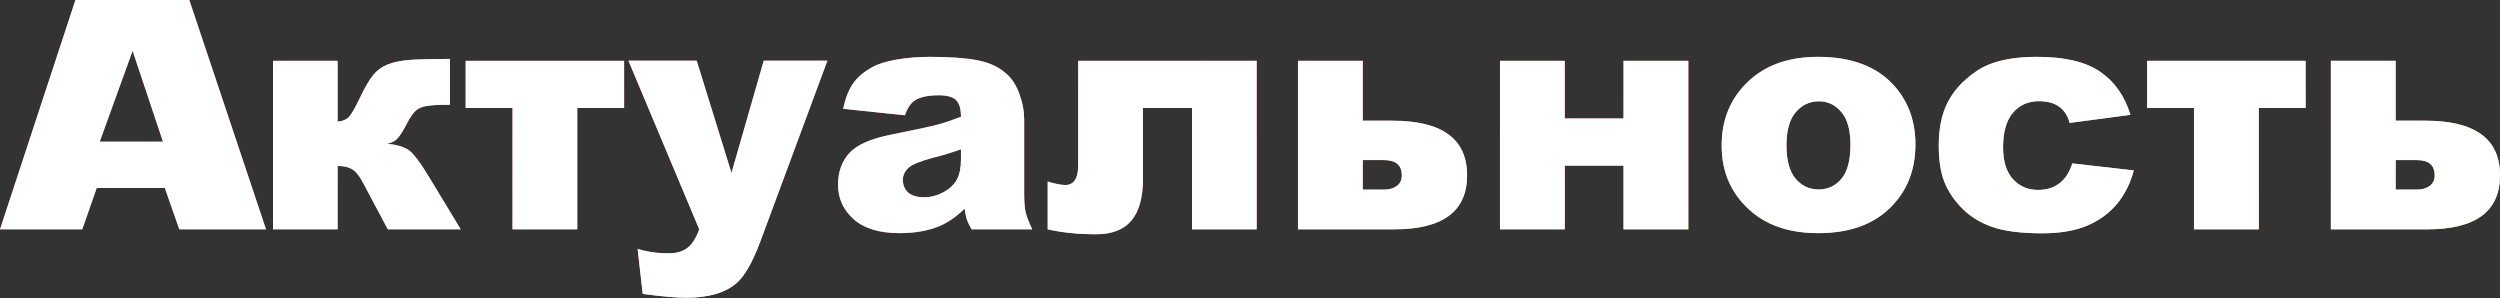 <?xml version="1.0" encoding="UTF-8"?> <svg xmlns="http://www.w3.org/2000/svg" width="2522" height="301" viewBox="0 0 2522 301" fill="none"><rect x="0" y="0" width="2522" height="301" fill="#333333" stroke="none"/> <path d="M0 231.341L76.099 0H190.968L268.349 231.341H180.875L166.296 189.687H97.567L82.988 231.341H0ZM133.774 51.267L100.611 142.906H164.374L133.774 51.267Z" fill="url(#paint0_linear_127_55)"></path> <path d="M0 231.341L76.099 0H190.968L268.349 231.341H180.875L166.296 189.687H97.567L82.988 231.341H0ZM133.774 51.267L100.611 142.906H164.374L133.774 51.267Z" fill="white"></path> <path d="M464.764 231.341H391.229L366.236 184.4C362.284 176.923 358.386 172.224 354.541 170.301C350.803 168.379 346.157 167.418 340.603 167.418V231.341H275.398V61.36H340.603V122.72C345.943 122.186 349.895 120.423 352.458 117.433C355.022 114.442 358.707 107.874 363.513 97.727C368.426 87.581 372.805 80.158 376.65 75.458C380.495 70.759 385.408 67.234 391.389 64.884C397.37 62.535 404.847 61.039 413.818 60.399C422.79 59.758 436.141 59.437 453.87 59.437V105.738H450.987C442.228 105.738 435.553 106.111 430.96 106.859C426.368 107.5 422.683 108.942 419.906 111.185C417.129 113.428 413.925 118.02 410.294 124.963C406.662 131.905 403.618 136.765 401.162 139.541C398.812 142.212 395.287 144.027 390.588 144.989C399.666 145.843 406.662 147.819 411.575 150.916C416.488 153.907 423.911 163.68 433.844 180.234L464.764 231.341Z" fill="url(#paint1_linear_127_55)"></path> <path d="M464.764 231.341H391.229L366.236 184.4C362.284 176.923 358.386 172.224 354.541 170.301C350.803 168.379 346.157 167.418 340.603 167.418V231.341H275.398V61.36H340.603V122.72C345.943 122.186 349.895 120.423 352.458 117.433C355.022 114.442 358.707 107.874 363.513 97.727C368.426 87.581 372.805 80.158 376.65 75.458C380.495 70.759 385.408 67.234 391.389 64.884C397.37 62.535 404.847 61.039 413.818 60.399C422.79 59.758 436.141 59.437 453.87 59.437V105.738H450.987C442.228 105.738 435.553 106.111 430.96 106.859C426.368 107.5 422.683 108.942 419.906 111.185C417.129 113.428 413.925 118.02 410.294 124.963C406.662 131.905 403.618 136.765 401.162 139.541C398.812 142.212 395.287 144.027 390.588 144.989C399.666 145.843 406.662 147.819 411.575 150.916C416.488 153.907 423.911 163.68 433.844 180.234L464.764 231.341Z" fill="white"></path> <path d="M629.619 108.942H582.357V231.341H516.992V108.942H469.731V61.36H629.619V108.942Z" fill="url(#paint2_linear_127_55)"></path> <path d="M629.619 108.942H582.357V231.341H516.992V108.942H469.731V61.36H629.619V108.942Z" fill="white"></path> <path d="M633.944 61.2H702.834L737.92 174.467L770.442 61.2H834.686L767.238 243.036C759.548 263.756 751.698 277.748 743.687 285.011C732.366 295.264 715.117 300.391 691.94 300.391C682.541 300.391 668.015 299.109 648.363 296.546L643.237 251.046C652.635 254.037 663.102 255.532 674.637 255.532C682.327 255.532 688.522 253.77 693.222 250.245C698.028 246.721 702.086 240.419 705.397 231.341L633.944 61.2Z" fill="url(#paint3_linear_127_55)"></path> <path d="M633.944 61.2H702.834L737.92 174.467L770.442 61.2H834.686L767.238 243.036C759.548 263.756 751.698 277.748 743.687 285.011C732.366 295.264 715.117 300.391 691.94 300.391C682.541 300.391 668.015 299.109 648.363 296.546L643.237 251.046C652.635 254.037 663.102 255.532 674.637 255.532C682.327 255.532 688.522 253.77 693.222 250.245C698.028 246.721 702.086 240.419 705.397 231.341L633.944 61.2Z" fill="white"></path> <path d="M912.867 116.311L850.546 109.743C852.896 98.849 856.26 90.304 860.639 84.109C865.125 77.808 871.533 72.361 879.864 67.768C885.845 64.457 894.069 61.894 904.536 60.078C915.003 58.262 926.325 57.355 938.501 57.355C958.046 57.355 973.746 58.476 985.602 60.719C997.457 62.855 1007.34 67.394 1015.24 74.337C1020.79 79.143 1025.17 85.978 1028.38 94.843C1031.58 103.601 1033.18 111.986 1033.18 119.996V195.134C1033.18 203.144 1033.66 209.446 1034.63 214.038C1035.69 218.524 1037.94 224.292 1041.35 231.341H980.155C977.698 226.962 976.096 223.651 975.348 221.408C974.601 219.058 973.853 215.427 973.106 210.514C964.561 218.738 956.07 224.612 947.632 228.137C936.097 232.836 922.693 235.186 907.42 235.186C887.127 235.186 871.694 230.486 861.12 221.088C850.653 211.689 845.42 200.1 845.42 186.322C845.42 173.399 849.211 162.772 856.794 154.441C864.378 146.11 878.369 139.915 898.769 135.857C923.227 130.944 939.088 127.526 946.351 125.603C953.614 123.574 961.304 120.957 969.421 117.753C969.421 109.743 967.765 104.135 964.454 100.931C961.143 97.727 955.322 96.125 946.992 96.125C936.311 96.125 928.301 97.834 922.96 101.252C918.795 103.922 915.431 108.942 912.867 116.311ZM969.421 150.596C960.449 153.8 951.104 156.63 941.384 159.087C928.14 162.611 919.756 166.083 916.232 169.5C912.6 173.025 910.785 177.03 910.785 181.516C910.785 186.643 912.547 190.862 916.071 194.173C919.703 197.377 924.99 198.979 931.932 198.979C939.195 198.979 945.924 197.216 952.118 193.692C958.42 190.167 962.852 185.895 965.416 180.875C968.086 175.749 969.421 169.127 969.421 161.009V150.596Z" fill="url(#paint4_linear_127_55)"></path> <path d="M912.867 116.311L850.546 109.743C852.896 98.849 856.26 90.304 860.639 84.109C865.125 77.808 871.533 72.361 879.864 67.768C885.845 64.457 894.069 61.894 904.536 60.078C915.003 58.262 926.325 57.355 938.501 57.355C958.046 57.355 973.746 58.476 985.602 60.719C997.457 62.855 1007.34 67.394 1015.24 74.337C1020.79 79.143 1025.17 85.978 1028.38 94.843C1031.58 103.601 1033.18 111.986 1033.18 119.996V195.134C1033.18 203.144 1033.66 209.446 1034.63 214.038C1035.69 218.524 1037.94 224.292 1041.35 231.341H980.155C977.698 226.962 976.096 223.651 975.348 221.408C974.601 219.058 973.853 215.427 973.106 210.514C964.561 218.738 956.07 224.612 947.632 228.137C936.097 232.836 922.693 235.186 907.42 235.186C887.127 235.186 871.694 230.486 861.12 221.088C850.653 211.689 845.42 200.1 845.42 186.322C845.42 173.399 849.211 162.772 856.794 154.441C864.378 146.11 878.369 139.915 898.769 135.857C923.227 130.944 939.088 127.526 946.351 125.603C953.614 123.574 961.304 120.957 969.421 117.753C969.421 109.743 967.765 104.135 964.454 100.931C961.143 97.727 955.322 96.125 946.992 96.125C936.311 96.125 928.301 97.834 922.96 101.252C918.795 103.922 915.431 108.942 912.867 116.311ZM969.421 150.596C960.449 153.8 951.104 156.63 941.384 159.087C928.14 162.611 919.756 166.083 916.232 169.5C912.6 173.025 910.785 177.03 910.785 181.516C910.785 186.643 912.547 190.862 916.071 194.173C919.703 197.377 924.99 198.979 931.932 198.979C939.195 198.979 945.924 197.216 952.118 193.692C958.42 190.167 962.852 185.895 965.416 180.875C968.086 175.749 969.421 169.127 969.421 161.009V150.596Z" fill="white"></path> <path d="M1267.73 231.341H1202.52V108.942H1153.02V180.234C1153.02 199.246 1149.12 213.344 1141.32 222.529C1133.63 231.715 1121.78 236.307 1105.76 236.307C1087.6 236.307 1071.31 234.652 1056.89 231.341V183.118C1064.58 185.468 1070.46 186.643 1074.52 186.643C1083.28 186.643 1087.65 180.128 1087.65 167.097V61.36H1267.73V231.341Z" fill="url(#paint5_linear_127_55)"></path> <path d="M1267.73 231.341H1202.52V108.942H1153.02V180.234C1153.02 199.246 1149.12 213.344 1141.32 222.529C1133.63 231.715 1121.78 236.307 1105.76 236.307C1087.6 236.307 1071.31 234.652 1056.89 231.341V183.118C1064.58 185.468 1070.46 186.643 1074.52 186.643C1083.28 186.643 1087.65 180.128 1087.65 167.097V61.36H1267.73V231.341Z" fill="white"></path> <path d="M1374.75 121.758H1404.55C1454.85 121.758 1480 140.129 1480 176.87C1480 213.184 1455.49 231.341 1406.47 231.341H1309.38V61.36H1374.75V121.758ZM1374.75 191.289H1396.06C1401.4 191.289 1405.72 190.061 1409.03 187.604C1412.45 185.147 1414.16 181.569 1414.16 176.87C1414.16 166.617 1408.12 161.49 1396.06 161.49H1374.75V191.289Z" fill="url(#paint6_linear_127_55)"></path> <path d="M1374.75 121.758H1404.55C1454.85 121.758 1480 140.129 1480 176.87C1480 213.184 1455.49 231.341 1406.47 231.341H1309.38V61.36H1374.75V121.758ZM1374.75 191.289H1396.06C1401.4 191.289 1405.72 190.061 1409.03 187.604C1412.45 185.147 1414.16 181.569 1414.16 176.87C1414.16 166.617 1408.12 161.49 1396.06 161.49H1374.75V191.289Z" fill="white"></path> <path d="M1703.18 231.341H1637.81V167.097H1578.53V231.341H1513.17V61.36H1578.53V119.515H1637.81V61.36H1703.18V231.341Z" fill="url(#paint7_linear_127_55)"></path> <path d="M1703.18 231.341H1637.81V167.097H1578.53V231.341H1513.17V61.36H1578.53V119.515H1637.81V61.36H1703.18V231.341Z" fill="white"></path> <path d="M1736.82 146.751C1736.82 120.797 1745.58 99.436 1763.09 82.668C1780.61 65.792 1804.27 57.355 1834.07 57.355C1868.14 57.355 1893.88 67.234 1911.29 86.993C1925.28 102.907 1932.27 122.506 1932.27 145.79C1932.27 171.957 1923.57 193.425 1906.16 210.193C1888.86 226.855 1864.88 235.186 1834.23 235.186C1806.88 235.186 1784.77 228.244 1767.9 214.359C1747.18 197.163 1736.82 174.627 1736.82 146.751ZM1802.18 146.591C1802.18 161.757 1805.23 172.972 1811.32 180.234C1817.51 187.497 1825.25 191.129 1834.55 191.129C1843.94 191.129 1851.63 187.551 1857.62 180.395C1863.7 173.239 1866.75 161.757 1866.75 145.95C1866.75 131.211 1863.7 120.263 1857.62 113.107C1851.53 105.844 1844 102.213 1835.03 102.213C1825.52 102.213 1817.67 105.898 1811.48 113.267C1805.28 120.53 1802.18 131.638 1802.18 146.591Z" fill="url(#paint8_linear_127_55)"></path> <path d="M1736.82 146.751C1736.82 120.797 1745.58 99.436 1763.09 82.668C1780.61 65.792 1804.27 57.355 1834.07 57.355C1868.14 57.355 1893.88 67.234 1911.29 86.993C1925.28 102.907 1932.27 122.506 1932.27 145.79C1932.27 171.957 1923.57 193.425 1906.16 210.193C1888.86 226.855 1864.88 235.186 1834.23 235.186C1806.88 235.186 1784.77 228.244 1767.9 214.359C1747.18 197.163 1736.82 174.627 1736.82 146.751ZM1802.18 146.591C1802.18 161.757 1805.23 172.972 1811.32 180.234C1817.51 187.497 1825.25 191.129 1834.55 191.129C1843.94 191.129 1851.63 187.551 1857.62 180.395C1863.7 173.239 1866.75 161.757 1866.75 145.95C1866.75 131.211 1863.7 120.263 1857.62 113.107C1851.53 105.844 1844 102.213 1835.03 102.213C1825.52 102.213 1817.67 105.898 1811.48 113.267C1805.28 120.53 1802.18 131.638 1802.18 146.591Z" fill="white"></path> <path d="M2090.56 164.854L2152.56 171.904C2149.14 184.827 2143.53 196.042 2135.74 205.547C2127.94 214.946 2117.95 222.262 2105.78 227.496C2093.71 232.729 2078.33 235.346 2059.64 235.346C2041.59 235.346 2026.53 233.691 2014.46 230.38C2002.5 226.962 1992.19 221.515 1983.54 214.038C1974.89 206.455 1968.11 197.59 1963.19 187.444C1958.28 177.297 1955.82 163.84 1955.82 147.071C1955.82 129.555 1958.81 114.976 1964.8 103.334C1969.17 94.79 1975.16 87.153 1982.74 80.425C1990.32 73.589 1998.12 68.516 2006.13 65.205C2018.84 59.971 2035.13 57.355 2054.99 57.355C2082.76 57.355 2103.91 62.321 2118.44 72.254C2133.07 82.187 2143.32 96.712 2149.2 115.831L2087.84 124.001C2085.91 116.738 2082.39 111.291 2077.26 107.66C2072.24 103.922 2065.46 102.053 2056.92 102.053C2046.13 102.053 2037.37 105.951 2030.64 113.748C2024.02 121.438 2020.71 133.133 2020.71 148.834C2020.71 162.825 2024.02 173.452 2030.64 180.715C2037.26 187.978 2045.7 191.609 2055.95 191.609C2064.5 191.609 2071.65 189.42 2077.42 185.041C2083.3 180.662 2087.68 173.933 2090.56 164.854Z" fill="url(#paint9_linear_127_55)"></path> <path d="M2090.56 164.854L2152.56 171.904C2149.14 184.827 2143.53 196.042 2135.74 205.547C2127.94 214.946 2117.95 222.262 2105.78 227.496C2093.71 232.729 2078.33 235.346 2059.64 235.346C2041.59 235.346 2026.53 233.691 2014.46 230.38C2002.5 226.962 1992.19 221.515 1983.54 214.038C1974.89 206.455 1968.11 197.59 1963.19 187.444C1958.28 177.297 1955.82 163.84 1955.82 147.071C1955.82 129.555 1958.81 114.976 1964.8 103.334C1969.17 94.79 1975.16 87.153 1982.74 80.425C1990.32 73.589 1998.12 68.516 2006.13 65.205C2018.84 59.971 2035.13 57.355 2054.99 57.355C2082.76 57.355 2103.91 62.321 2118.44 72.254C2133.07 82.187 2143.32 96.712 2149.2 115.831L2087.84 124.001C2085.91 116.738 2082.39 111.291 2077.26 107.66C2072.24 103.922 2065.46 102.053 2056.92 102.053C2046.13 102.053 2037.37 105.951 2030.64 113.748C2024.02 121.438 2020.71 133.133 2020.71 148.834C2020.71 162.825 2024.02 173.452 2030.64 180.715C2037.26 187.978 2045.7 191.609 2055.95 191.609C2064.5 191.609 2071.65 189.42 2077.42 185.041C2083.3 180.662 2087.68 173.933 2090.56 164.854Z" fill="white"></path> <path d="M2325.9 108.942H2278.64V231.341H2213.28V108.942H2166.02V61.36H2325.9V108.942Z" fill="url(#paint10_linear_127_55)"></path> <path d="M2325.9 108.942H2278.64V231.341H2213.28V108.942H2166.02V61.36H2325.9V108.942Z" fill="white"></path> <path d="M2416.74 121.758H2446.54C2496.85 121.758 2522 140.129 2522 176.87C2522 213.184 2497.49 231.341 2448.46 231.341H2351.38V61.36H2416.74V121.758ZM2416.74 191.289H2438.05C2443.39 191.289 2447.72 190.061 2451.03 187.604C2454.45 185.147 2456.15 181.569 2456.15 176.87C2456.15 166.617 2450.12 161.49 2438.05 161.49H2416.74V191.289Z" fill="url(#paint11_linear_127_55)"></path> <path d="M2416.74 121.758H2446.54C2496.85 121.758 2522 140.129 2522 176.87C2522 213.184 2497.49 231.341 2448.46 231.341H2351.38V61.36H2416.74V121.758ZM2416.74 191.289H2438.05C2443.39 191.289 2447.72 190.061 2451.03 187.604C2454.45 185.147 2456.15 181.569 2456.15 176.87C2456.15 166.617 2450.12 161.49 2438.05 161.49H2416.74V191.289Z" fill="white"></path> <defs> <linearGradient id="paint0_linear_127_55" x1="1338.04" y1="-56.753" x2="1476.14" y2="618.887" gradientUnits="userSpaceOnUse"> <stop stop-color="#F66392"></stop> <stop offset="1" stop-color="#FFF0A0"></stop> </linearGradient> <linearGradient id="paint1_linear_127_55" x1="1338.04" y1="-56.753" x2="1476.14" y2="618.887" gradientUnits="userSpaceOnUse"> <stop stop-color="#F66392"></stop> <stop offset="1" stop-color="#FFF0A0"></stop> </linearGradient> <linearGradient id="paint2_linear_127_55" x1="1338.04" y1="-56.753" x2="1476.14" y2="618.887" gradientUnits="userSpaceOnUse"> <stop stop-color="#F66392"></stop> <stop offset="1" stop-color="#FFF0A0"></stop> </linearGradient> <linearGradient id="paint3_linear_127_55" x1="1338.04" y1="-56.753" x2="1476.14" y2="618.887" gradientUnits="userSpaceOnUse"> <stop stop-color="#F66392"></stop> <stop offset="1" stop-color="#FFF0A0"></stop> </linearGradient> <linearGradient id="paint4_linear_127_55" x1="1338.04" y1="-56.753" x2="1476.14" y2="618.887" gradientUnits="userSpaceOnUse"> <stop stop-color="#F66392"></stop> <stop offset="1" stop-color="#FFF0A0"></stop> </linearGradient> <linearGradient id="paint5_linear_127_55" x1="1338.04" y1="-56.753" x2="1476.14" y2="618.887" gradientUnits="userSpaceOnUse"> <stop stop-color="#F66392"></stop> <stop offset="1" stop-color="#FFF0A0"></stop> </linearGradient> <linearGradient id="paint6_linear_127_55" x1="1338.04" y1="-56.753" x2="1476.14" y2="618.887" gradientUnits="userSpaceOnUse"> <stop stop-color="#F66392"></stop> <stop offset="1" stop-color="#FFF0A0"></stop> </linearGradient> <linearGradient id="paint7_linear_127_55" x1="1338.04" y1="-56.753" x2="1476.14" y2="618.887" gradientUnits="userSpaceOnUse"> <stop stop-color="#F66392"></stop> <stop offset="1" stop-color="#FFF0A0"></stop> </linearGradient> <linearGradient id="paint8_linear_127_55" x1="1338.04" y1="-56.753" x2="1476.14" y2="618.887" gradientUnits="userSpaceOnUse"> <stop stop-color="#F66392"></stop> <stop offset="1" stop-color="#FFF0A0"></stop> </linearGradient> <linearGradient id="paint9_linear_127_55" x1="1338.04" y1="-56.753" x2="1476.14" y2="618.887" gradientUnits="userSpaceOnUse"> <stop stop-color="#F66392"></stop> <stop offset="1" stop-color="#FFF0A0"></stop> </linearGradient> <linearGradient id="paint10_linear_127_55" x1="1338.04" y1="-56.753" x2="1476.14" y2="618.887" gradientUnits="userSpaceOnUse"> <stop stop-color="#F66392"></stop> <stop offset="1" stop-color="#FFF0A0"></stop> </linearGradient> <linearGradient id="paint11_linear_127_55" x1="1338.04" y1="-56.753" x2="1476.14" y2="618.887" gradientUnits="userSpaceOnUse"> <stop stop-color="#F66392"></stop> <stop offset="1" stop-color="#FFF0A0"></stop> </linearGradient> </defs> </svg> 